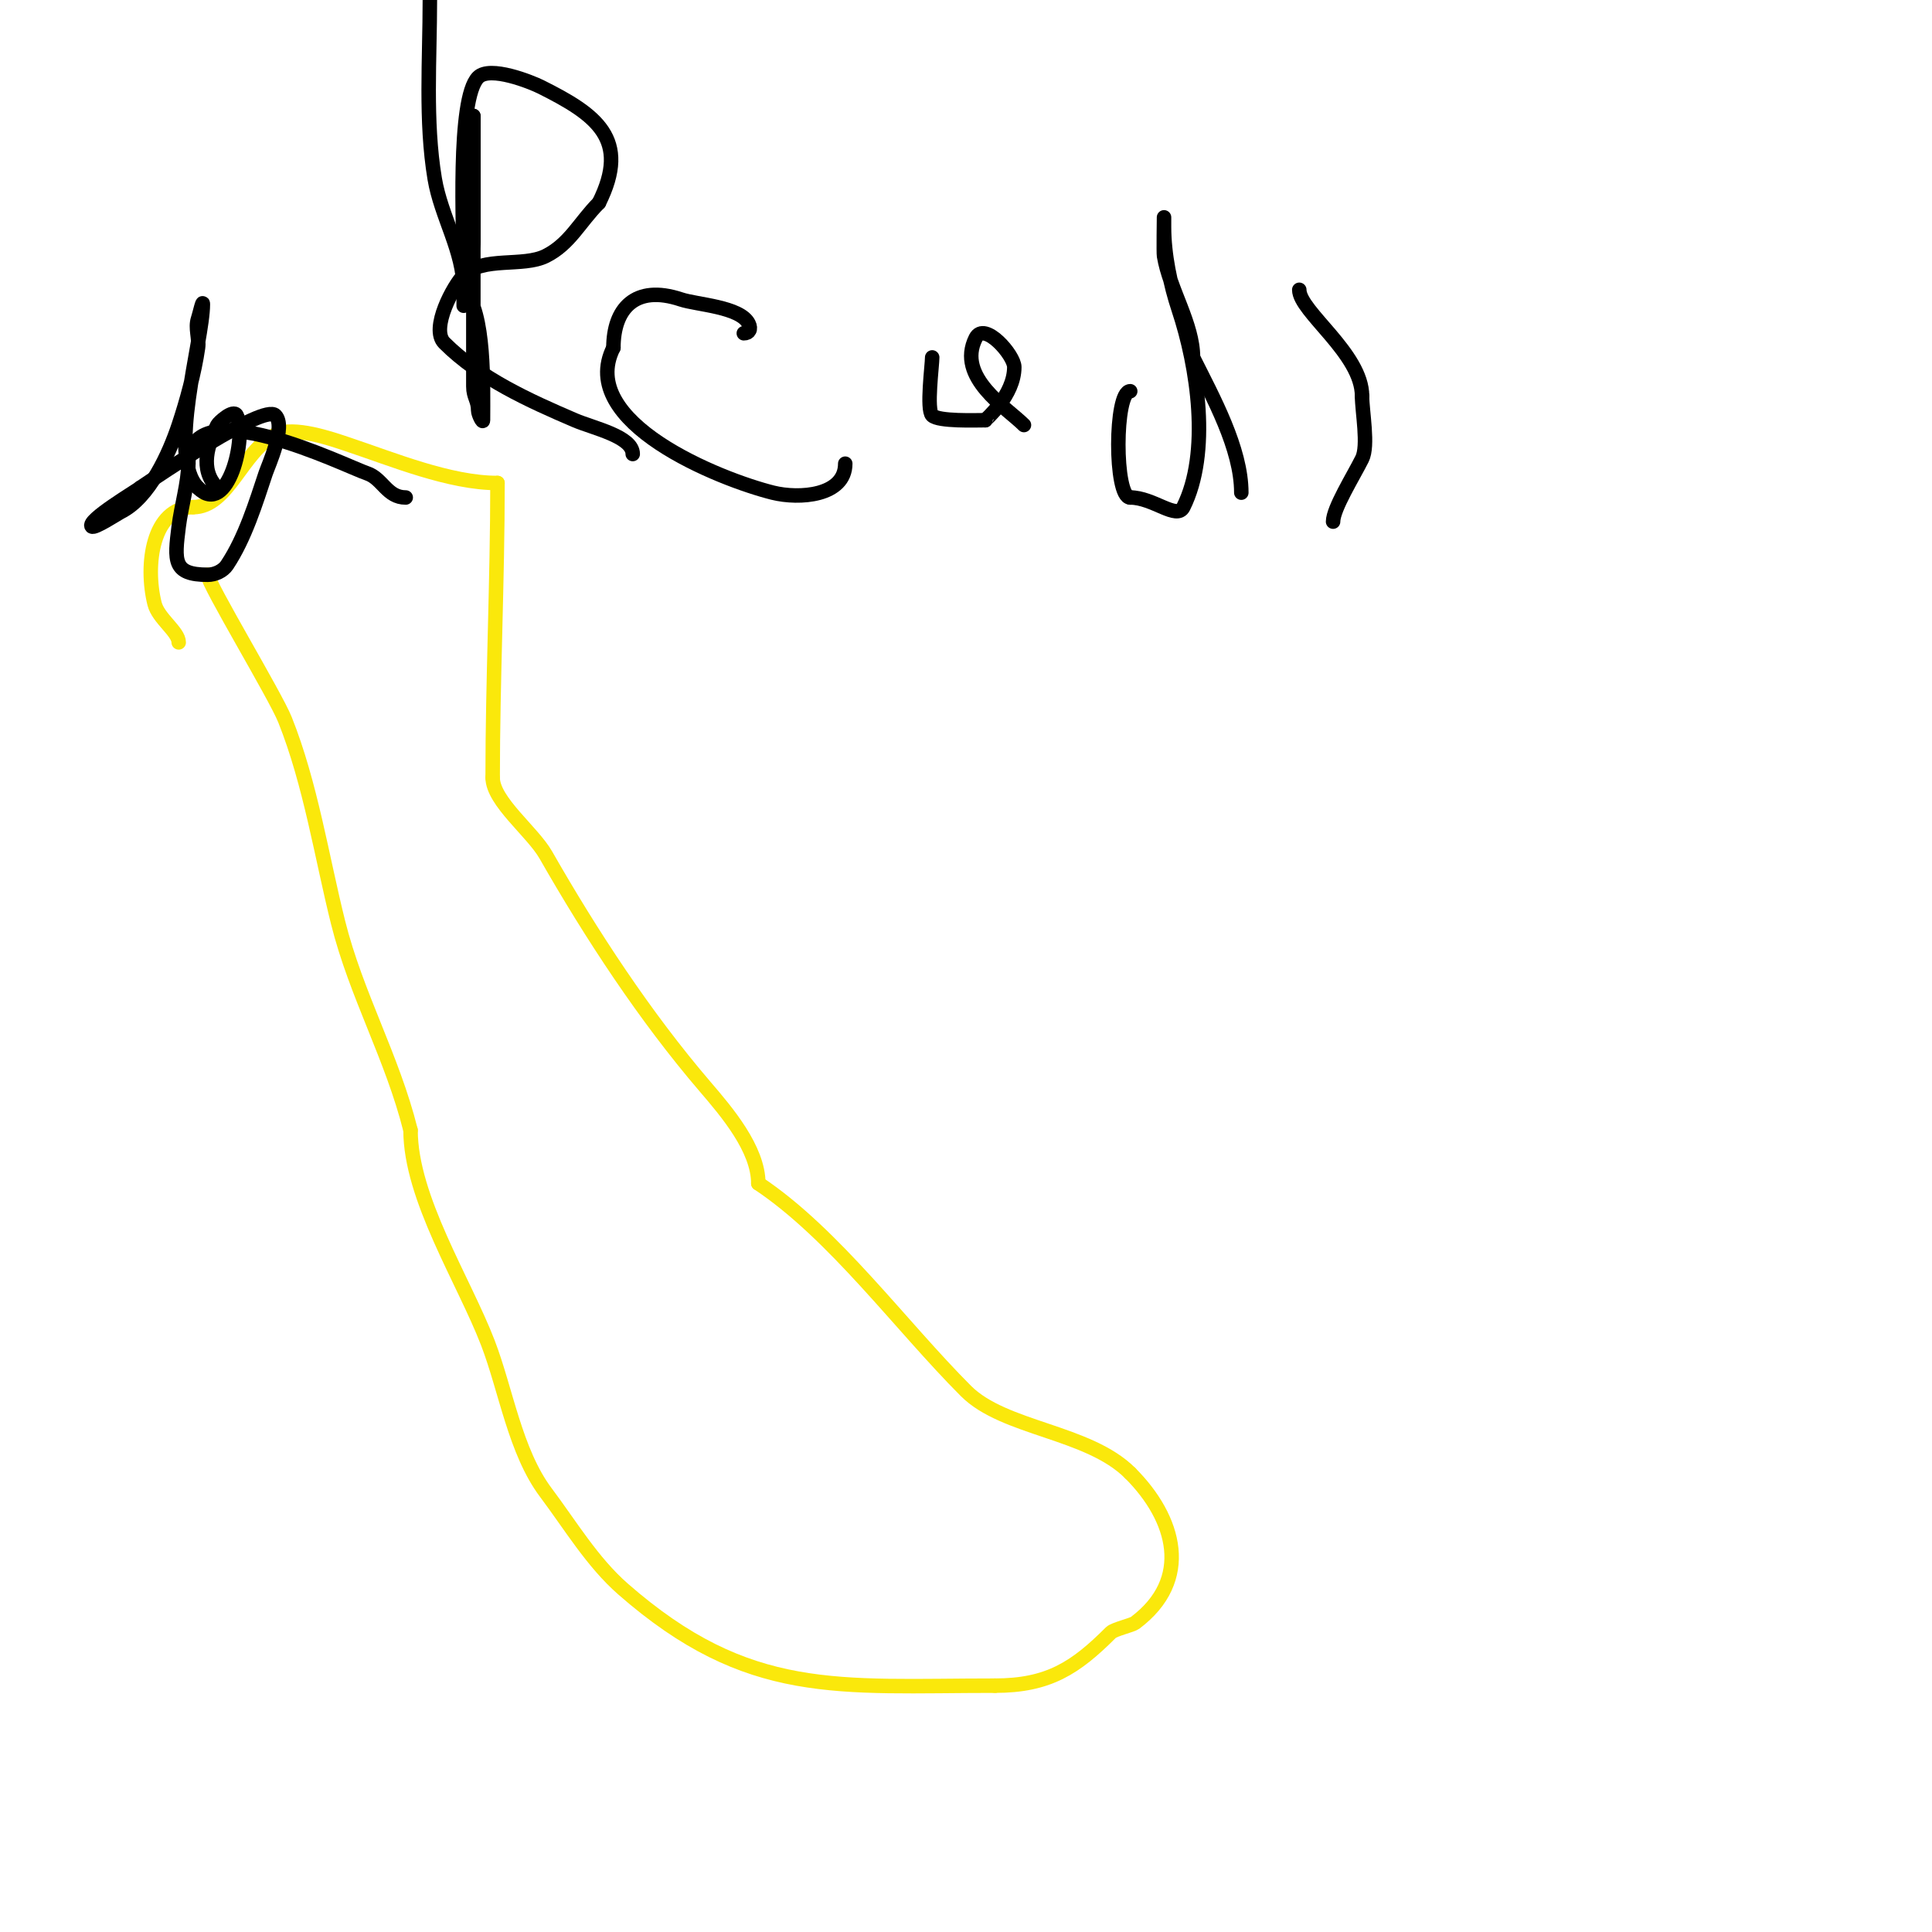 <svg viewBox='0 0 400 400' version='1.1' xmlns='http://www.w3.org/2000/svg' xmlns:xlink='http://www.w3.org/1999/xlink'><g fill='none' stroke='#000000' stroke-width='3' stroke-linecap='round' stroke-linejoin='round'><path d='M98,24c0,14 0,28 0,42c0,4.667 0,9.333 0,14c0,2.25 1,2.812 1,5c0,0.745 1,2.745 1,2c0,-6.825 0.481,-22.519 -4,-27'/><path d='M96,60c0,-8.061 -4.684,-15.103 -6,-23c-1.994,-11.964 -1,-24.804 -1,-37'/><path d='M98,24c0,8.667 0,17.333 0,26c0,2.714 -2,5.286 -2,8c0,1.667 0,6.667 0,5c0,-2.667 0,-5.333 0,-8'/><path d='M96,55c0,-6.933 -1.454,-34.546 3,-39c2.443,-2.443 10.957,0.979 13,2c11.402,5.701 18.612,10.775 12,24'/><path d='M124,42c-3.995,3.995 -6.029,8.515 -11,11c-4.743,2.371 -13.036,0.036 -17,4c-2.075,2.075 -6.962,11.038 -4,14c7.324,7.324 17.528,11.941 27,16c3.879,1.663 12,3.367 12,7'/><path d='M154,69c1.099,0 1.584,-0.832 1,-2c-1.752,-3.505 -10.716,-3.905 -14,-5c-9.581,-3.194 -14,1.994 -14,10'/><path d='M127,72c-7.754,15.508 22.211,27.303 33,30c5.477,1.369 15,0.71 15,-6'/><path d='M193,74c0,1.63 -1.214,10.786 0,12c1.299,1.299 9.109,1 11,1'/><path d='M204,87c0,-0.123 6,-5.098 6,-11c0,-2.471 -6.199,-9.601 -8,-6c-4.05,8.099 6.435,14.435 10,18'/><path d='M234,81c-3.259,0 -3.305,22 0,22'/><path d='M234,103c4.796,0 9.644,4.712 11,2c5.619,-11.239 3.023,-28.931 -1,-41c-1.671,-5.012 -3,-11.297 -3,-17c0,-0.667 0,-2 0,-2c0,0 -0.108,7.352 0,8c1.165,6.99 6,14.043 6,21'/><path d='M247,74c4.151,8.303 10,18.861 10,28'/><path d='M269,60c0,4.507 13,13.205 13,22'/><path d='M282,82c0,3.228 1.373,10.254 0,13c-1.837,3.674 -6,10.318 -6,13'/><path d='M276,108'/></g>
<g fill='none' stroke='#fae80b' stroke-width='3' stroke-linecap='round' stroke-linejoin='round'><path d='M43,119c0,1.86 13.98,24.949 16,30c5.3,13.25 7.627,28.508 11,42c3.735,14.941 11.226,27.905 15,43'/><path d='M85,234c0,14.013 11.066,31.171 16,44c3.755,9.764 5.659,22.545 12,31c5.127,6.835 9.651,14.445 16,20c25.961,22.716 44.524,20 77,20'/><path d='M206,349c11.089,0 16.668,-3.668 24,-11c0.667,-0.667 4.373,-1.53 5,-2c11.898,-8.923 8.417,-21.583 -1,-31'/><path d='M234,305c-8.69,-8.69 -26.08,-9.08 -34,-17c-13.524,-13.524 -27.273,-32.515 -43,-43'/><path d='M157,245c0,-7.14 -6.558,-14.818 -11,-20c-12.488,-14.569 -23.567,-31.492 -33,-48c-2.753,-4.818 -11,-11.07 -11,-16'/><path d='M102,161c0,-20.441 1,-40.419 1,-61'/><path d='M103,100c-9.92,0 -21.617,-4.872 -31,-8c-3.262,-1.087 -11.202,-3.899 -15,-2c-6.897,3.448 -9.726,15 -17,15'/><path d='M40,105c-8.471,0 -10.006,11.974 -8,20c0.768,3.074 5,5.776 5,8'/></g>
<g fill='none' stroke='#000000' stroke-width='3' stroke-linecap='round' stroke-linejoin='round'><path d='M84,103c-3.908,0 -4.784,-3.928 -8,-5c-4.389,-1.463 -37,-17.795 -37,-2'/><path d='M39,96c0,3.809 -1.483,8.862 -2,13c-0.89,7.121 -1.221,10 6,10c1.491,0 3.173,-0.76 4,-2c3.744,-5.617 5.974,-12.923 8,-19c0.558,-1.673 4.272,-9.728 2,-12c-2.414,-2.414 -24.288,12.526 -28,15'/><path d='M29,101c-0.485,0.485 -11.208,6.792 -10,8c0.51,0.51 5.322,-2.661 6,-3c5.927,-2.964 10,-11.999 12,-18c1.67,-5.011 3.267,-10.87 4,-16c0.283,-1.98 -0.632,-4.103 0,-6c0.333,-1 1,-4.054 1,-3c0,7.744 -7.461,31.539 -1,38'/><path d='M41,101c6.183,6.183 10.198,-10.604 8,-15c-0.673,-1.346 -3.747,1.493 -4,2c-1.928,3.855 -3.808,9.192 0,13'/></g>
</svg>